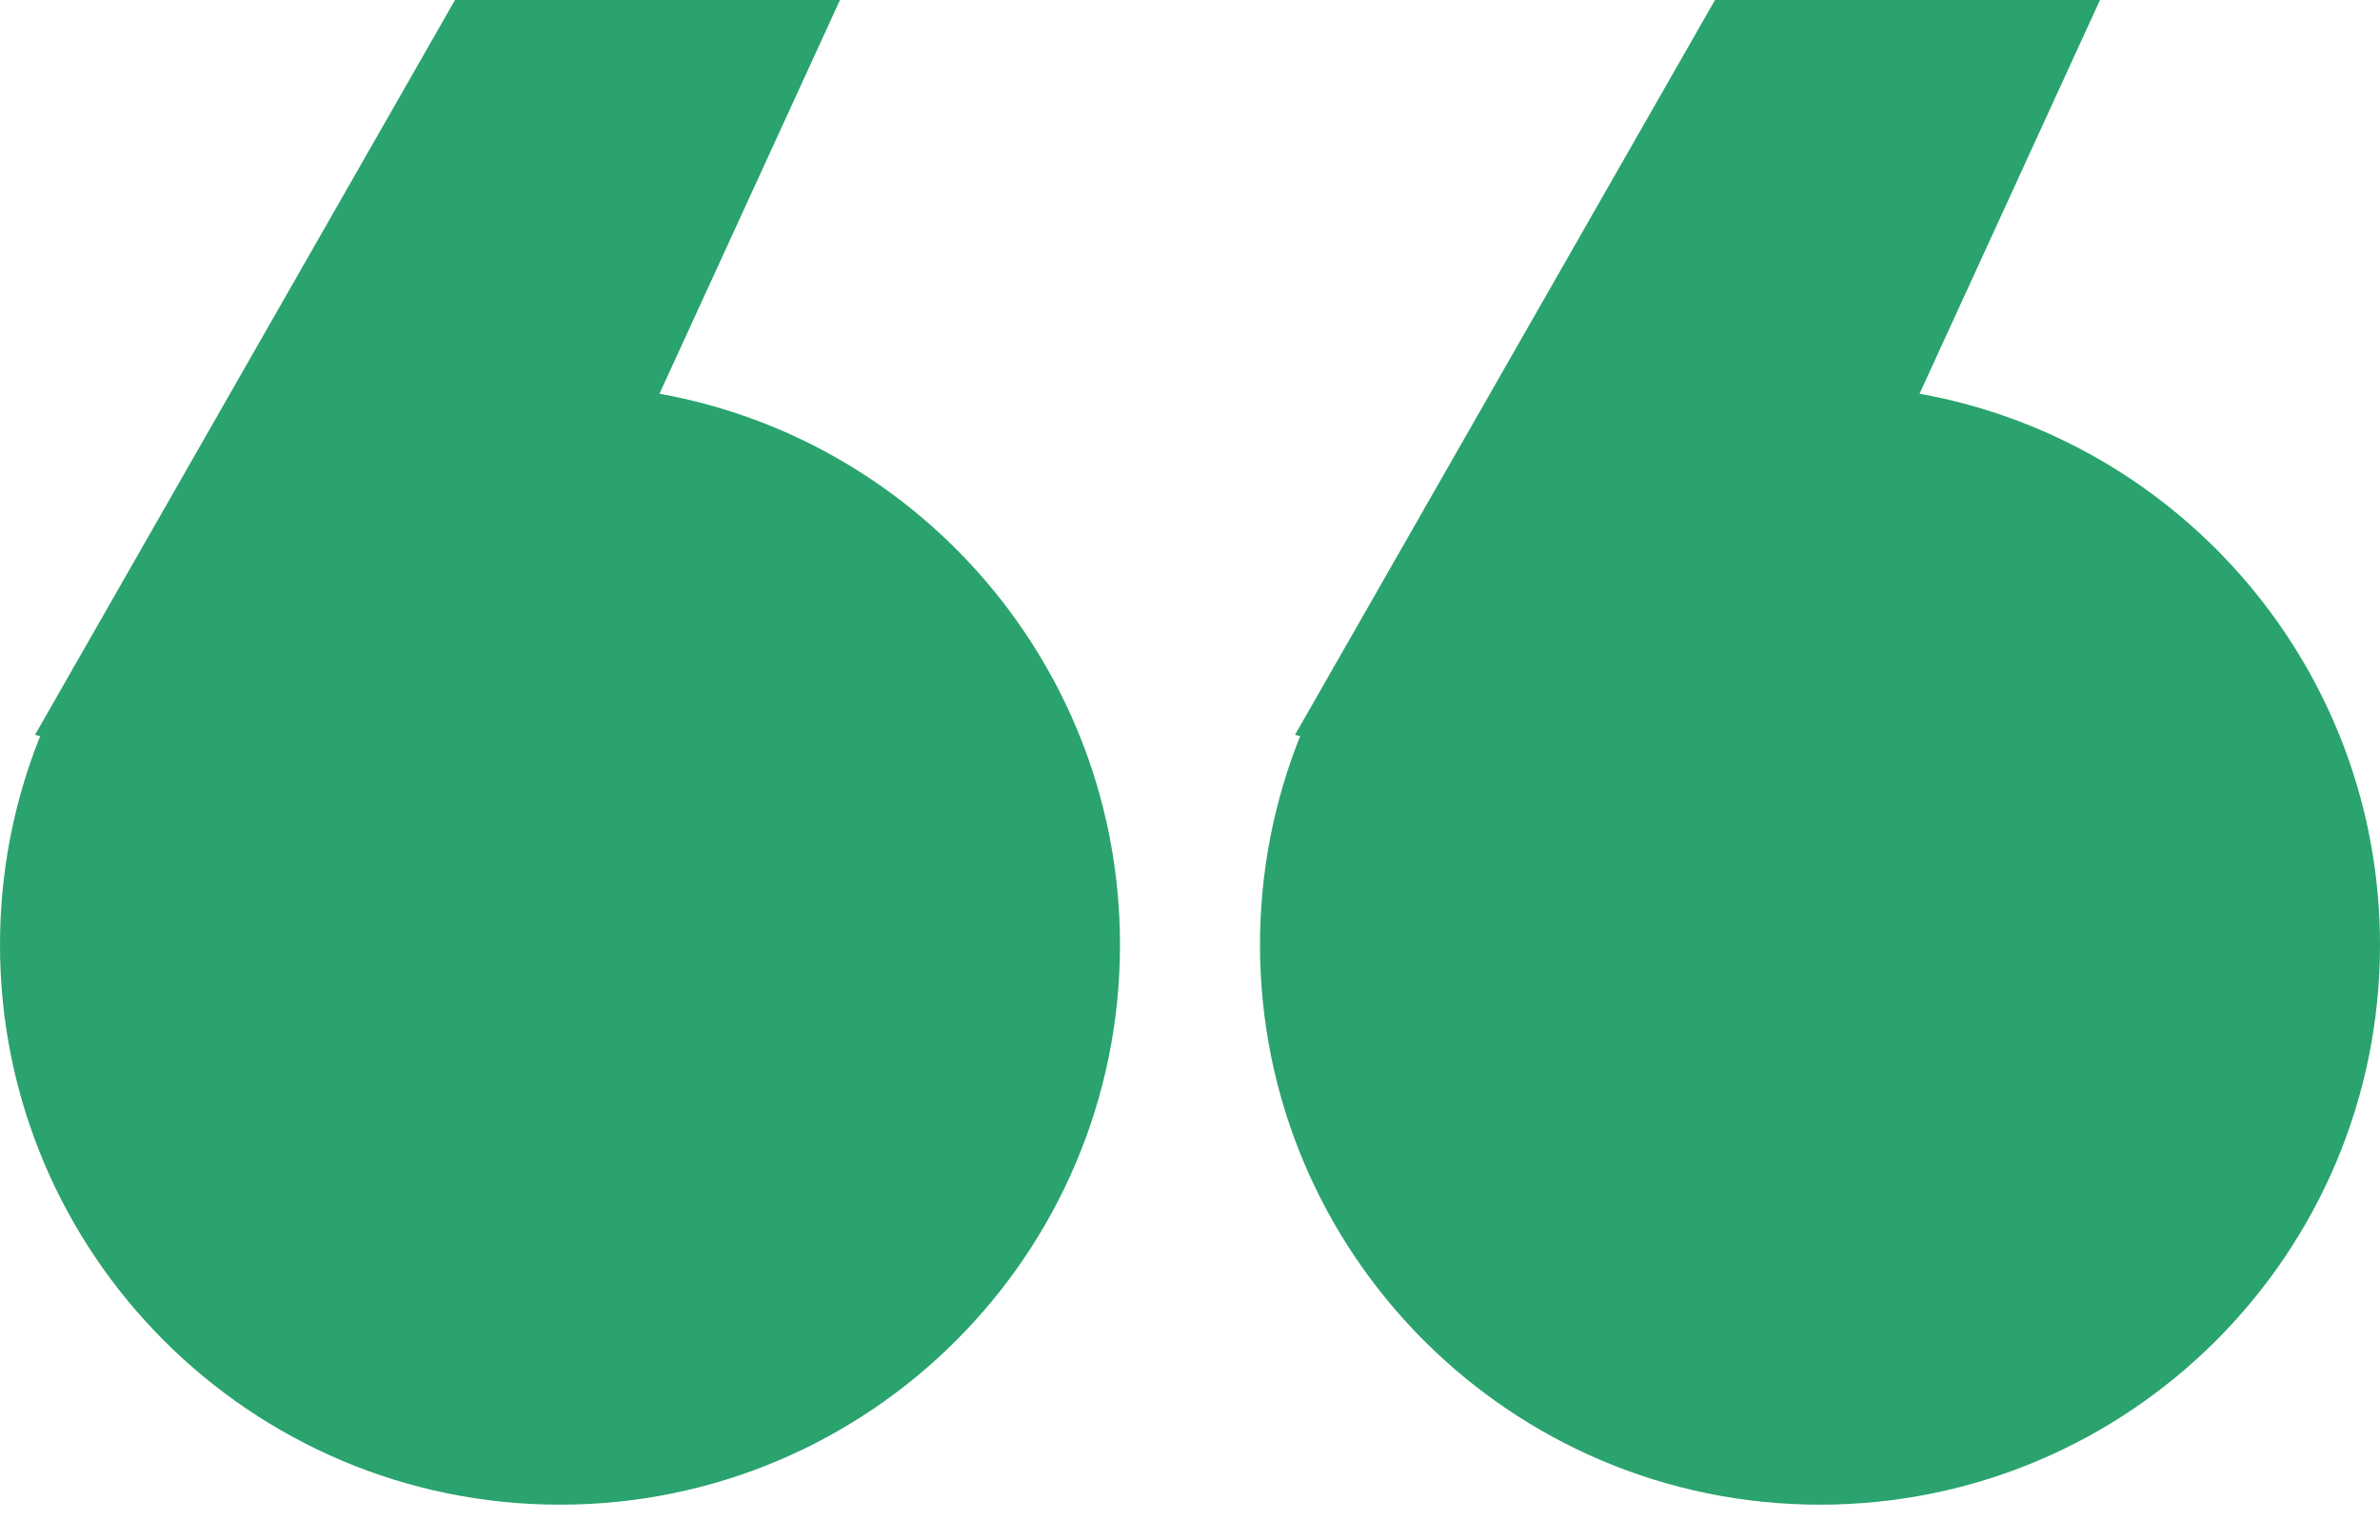 <?xml version="1.0" encoding="UTF-8"?> <svg xmlns="http://www.w3.org/2000/svg" width="34" height="22" viewBox="0 0 34 22" fill="none"> <path fill-rule="evenodd" clip-rule="evenodd" d="M18.574 10.518C18.204 11.44 18 12.446 18 13.5C18 17.918 21.582 21.5 26 21.5C30.418 21.5 34 17.918 34 13.5C34 9.567 31.162 6.297 27.422 5.626L30 -3.49691e-07L24.5 -8.30516e-07L19.117 9.421C19.071 9.498 19.027 9.575 18.984 9.654L18.5 10.5L18.574 10.518Z" fill="#2AA36E"></path> <path fill-rule="evenodd" clip-rule="evenodd" d="M0.574 10.518C0.204 11.44 7.91512e-07 12.446 6.99382e-07 13.5C3.13124e-07 17.918 3.582 21.5 8 21.5C12.418 21.5 16 17.918 16 13.5C16 9.567 13.162 6.297 9.421 5.626L12 -3.49691e-07L6.5 -8.30516e-07L1.117 9.421C1.071 9.498 1.027 9.575 0.984 9.654L0.5 10.5L0.574 10.518Z" fill="#2AA36E"></path> </svg> 
